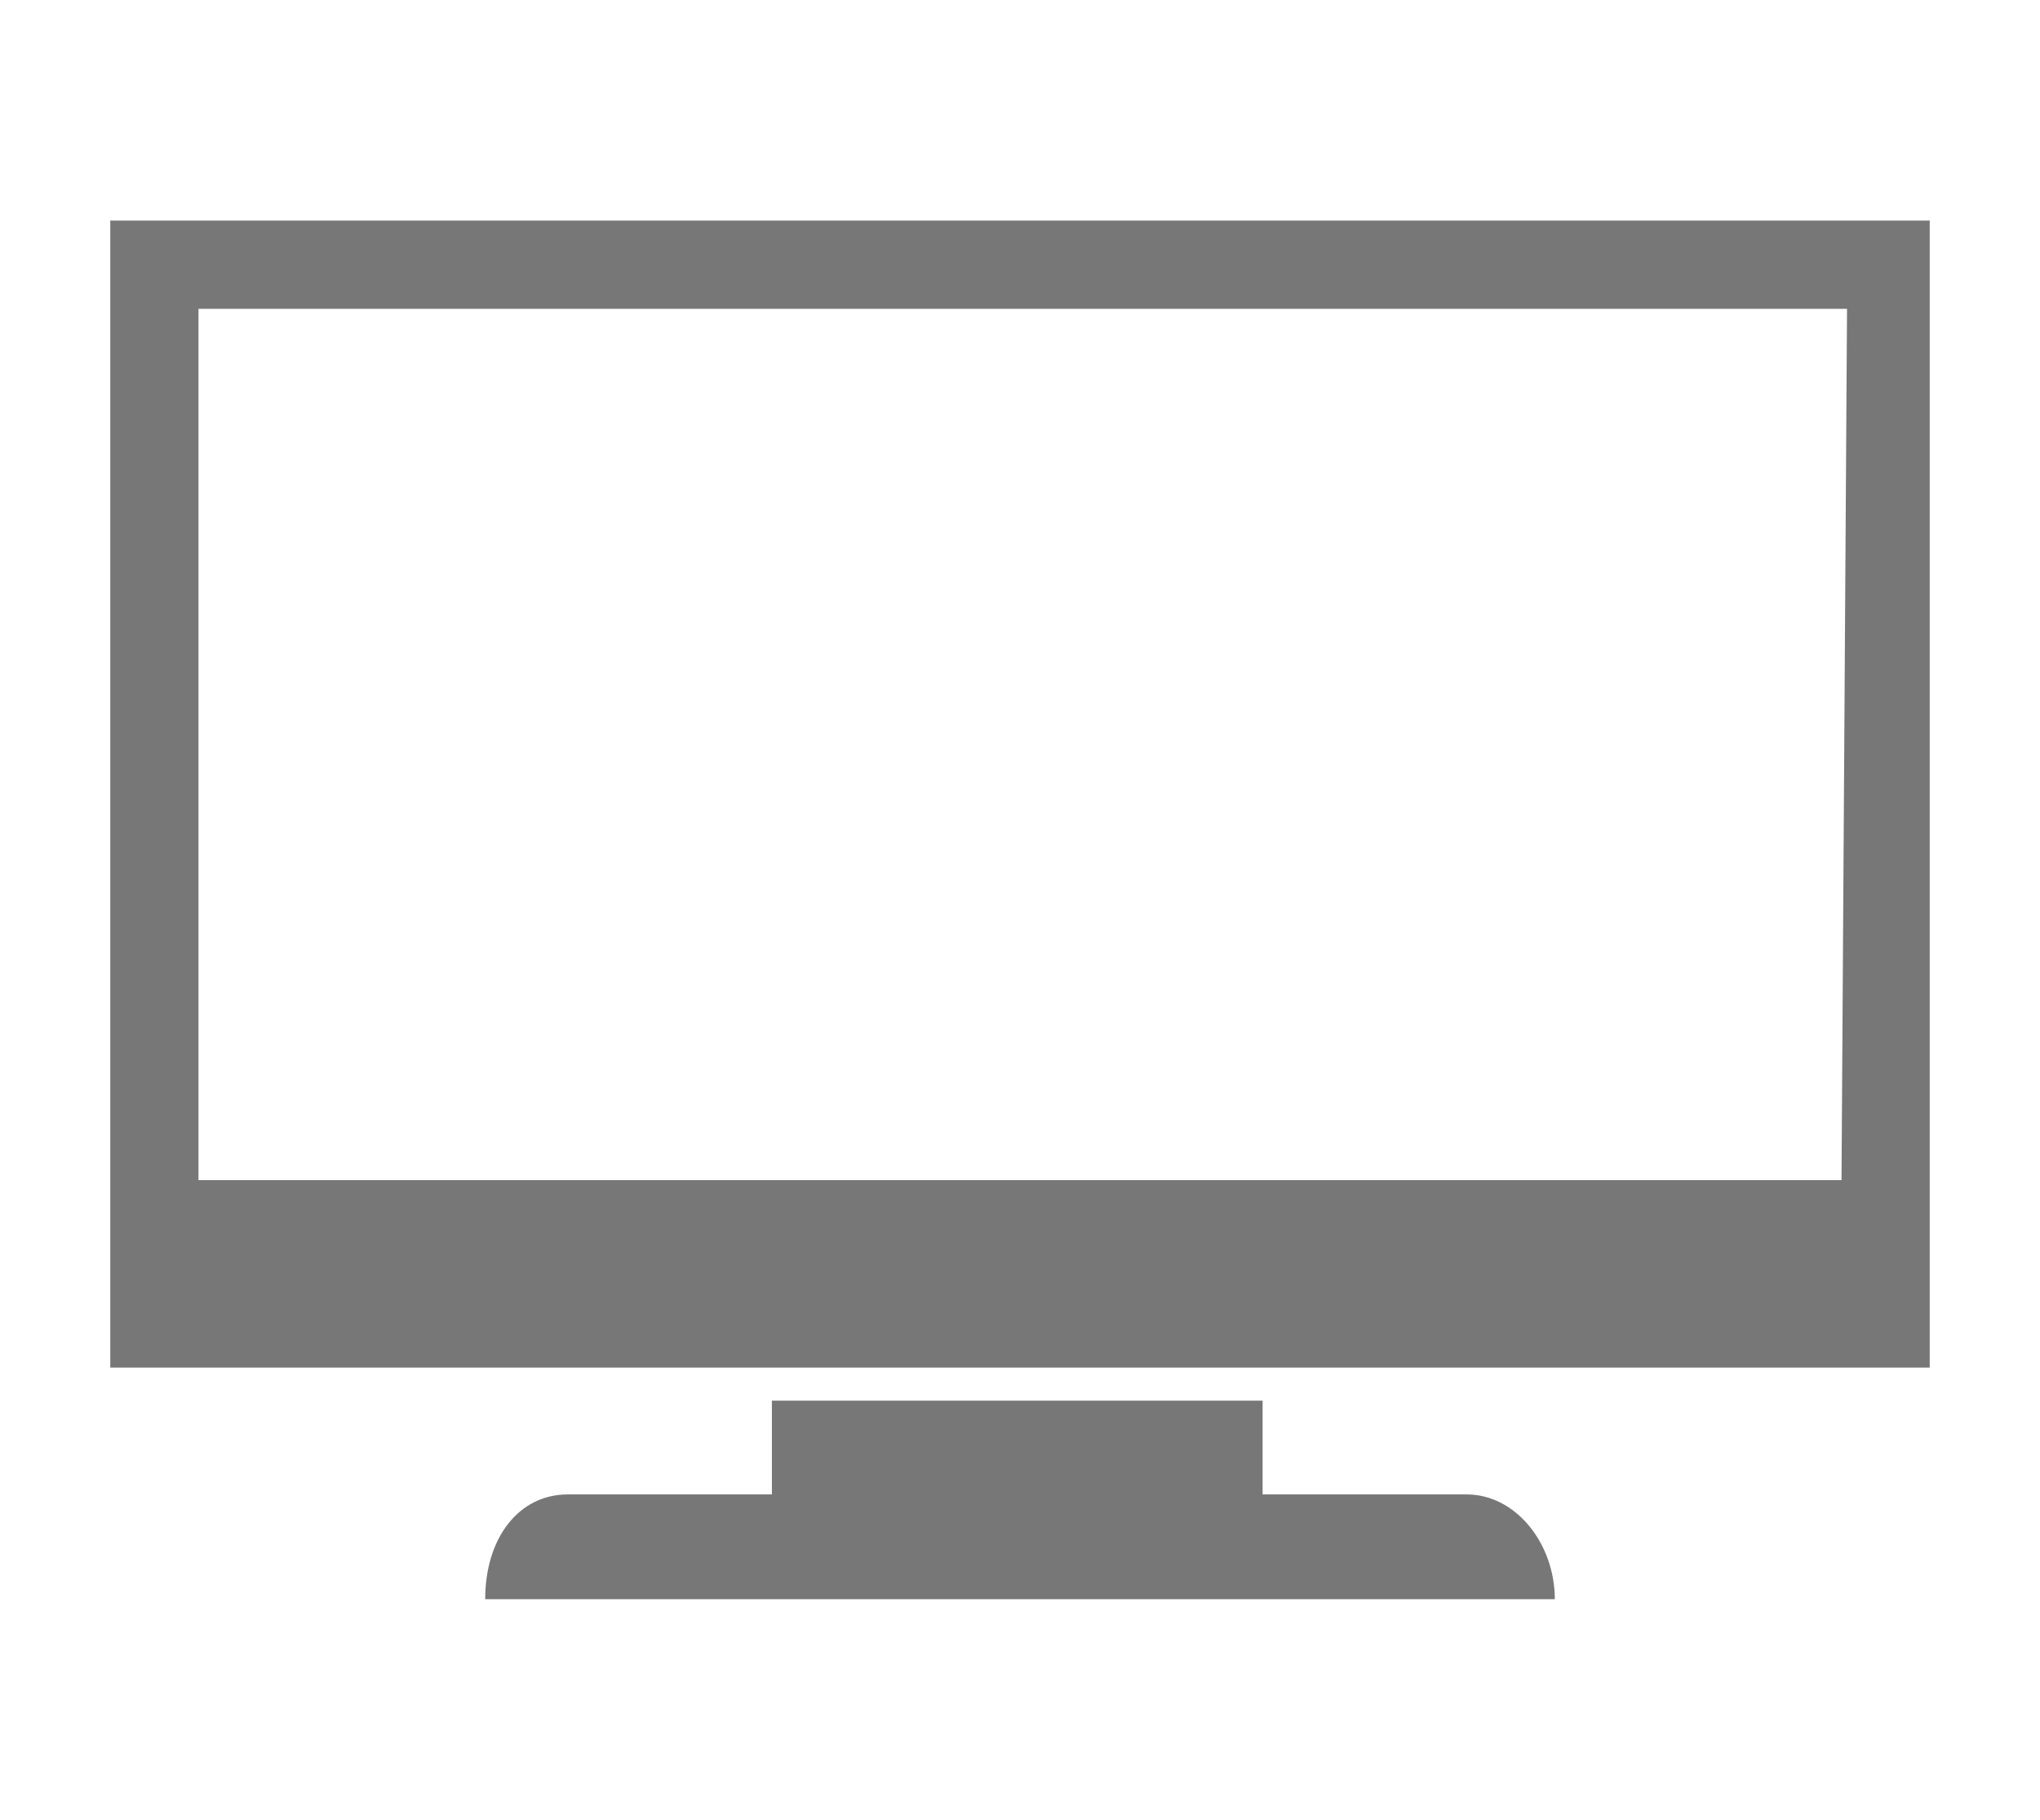 <?xml version="1.0" encoding="utf-8"?>
<!-- Generator: Adobe Illustrator 27.9.3, SVG Export Plug-In . SVG Version: 9.03 Build 53313)  -->
<svg version="1.1" id="レイヤー_1" xmlns="http://www.w3.org/2000/svg" xmlns:xlink="http://www.w3.org/1999/xlink" x="0px"
	 y="0px" viewBox="0 0 37 33" style="enable-background:new 0 0 37 33;" xml:space="preserve">
<style type="text/css">
	.st0{fill:#777777;}
</style>
<path class="st0" d="M2,4v20.8h33V4H2z M33.4,21.4H3.6V5.6h29.9L33.4,21.4L33.4,21.4z M26.6,27.1h-3.7v-1.7H14v1.7h-3.7
	c-0.9,0-1.5,0.8-1.5,1.9h19.4C28.2,28,27.5,27.1,26.6,27.1z"/>
</svg>
